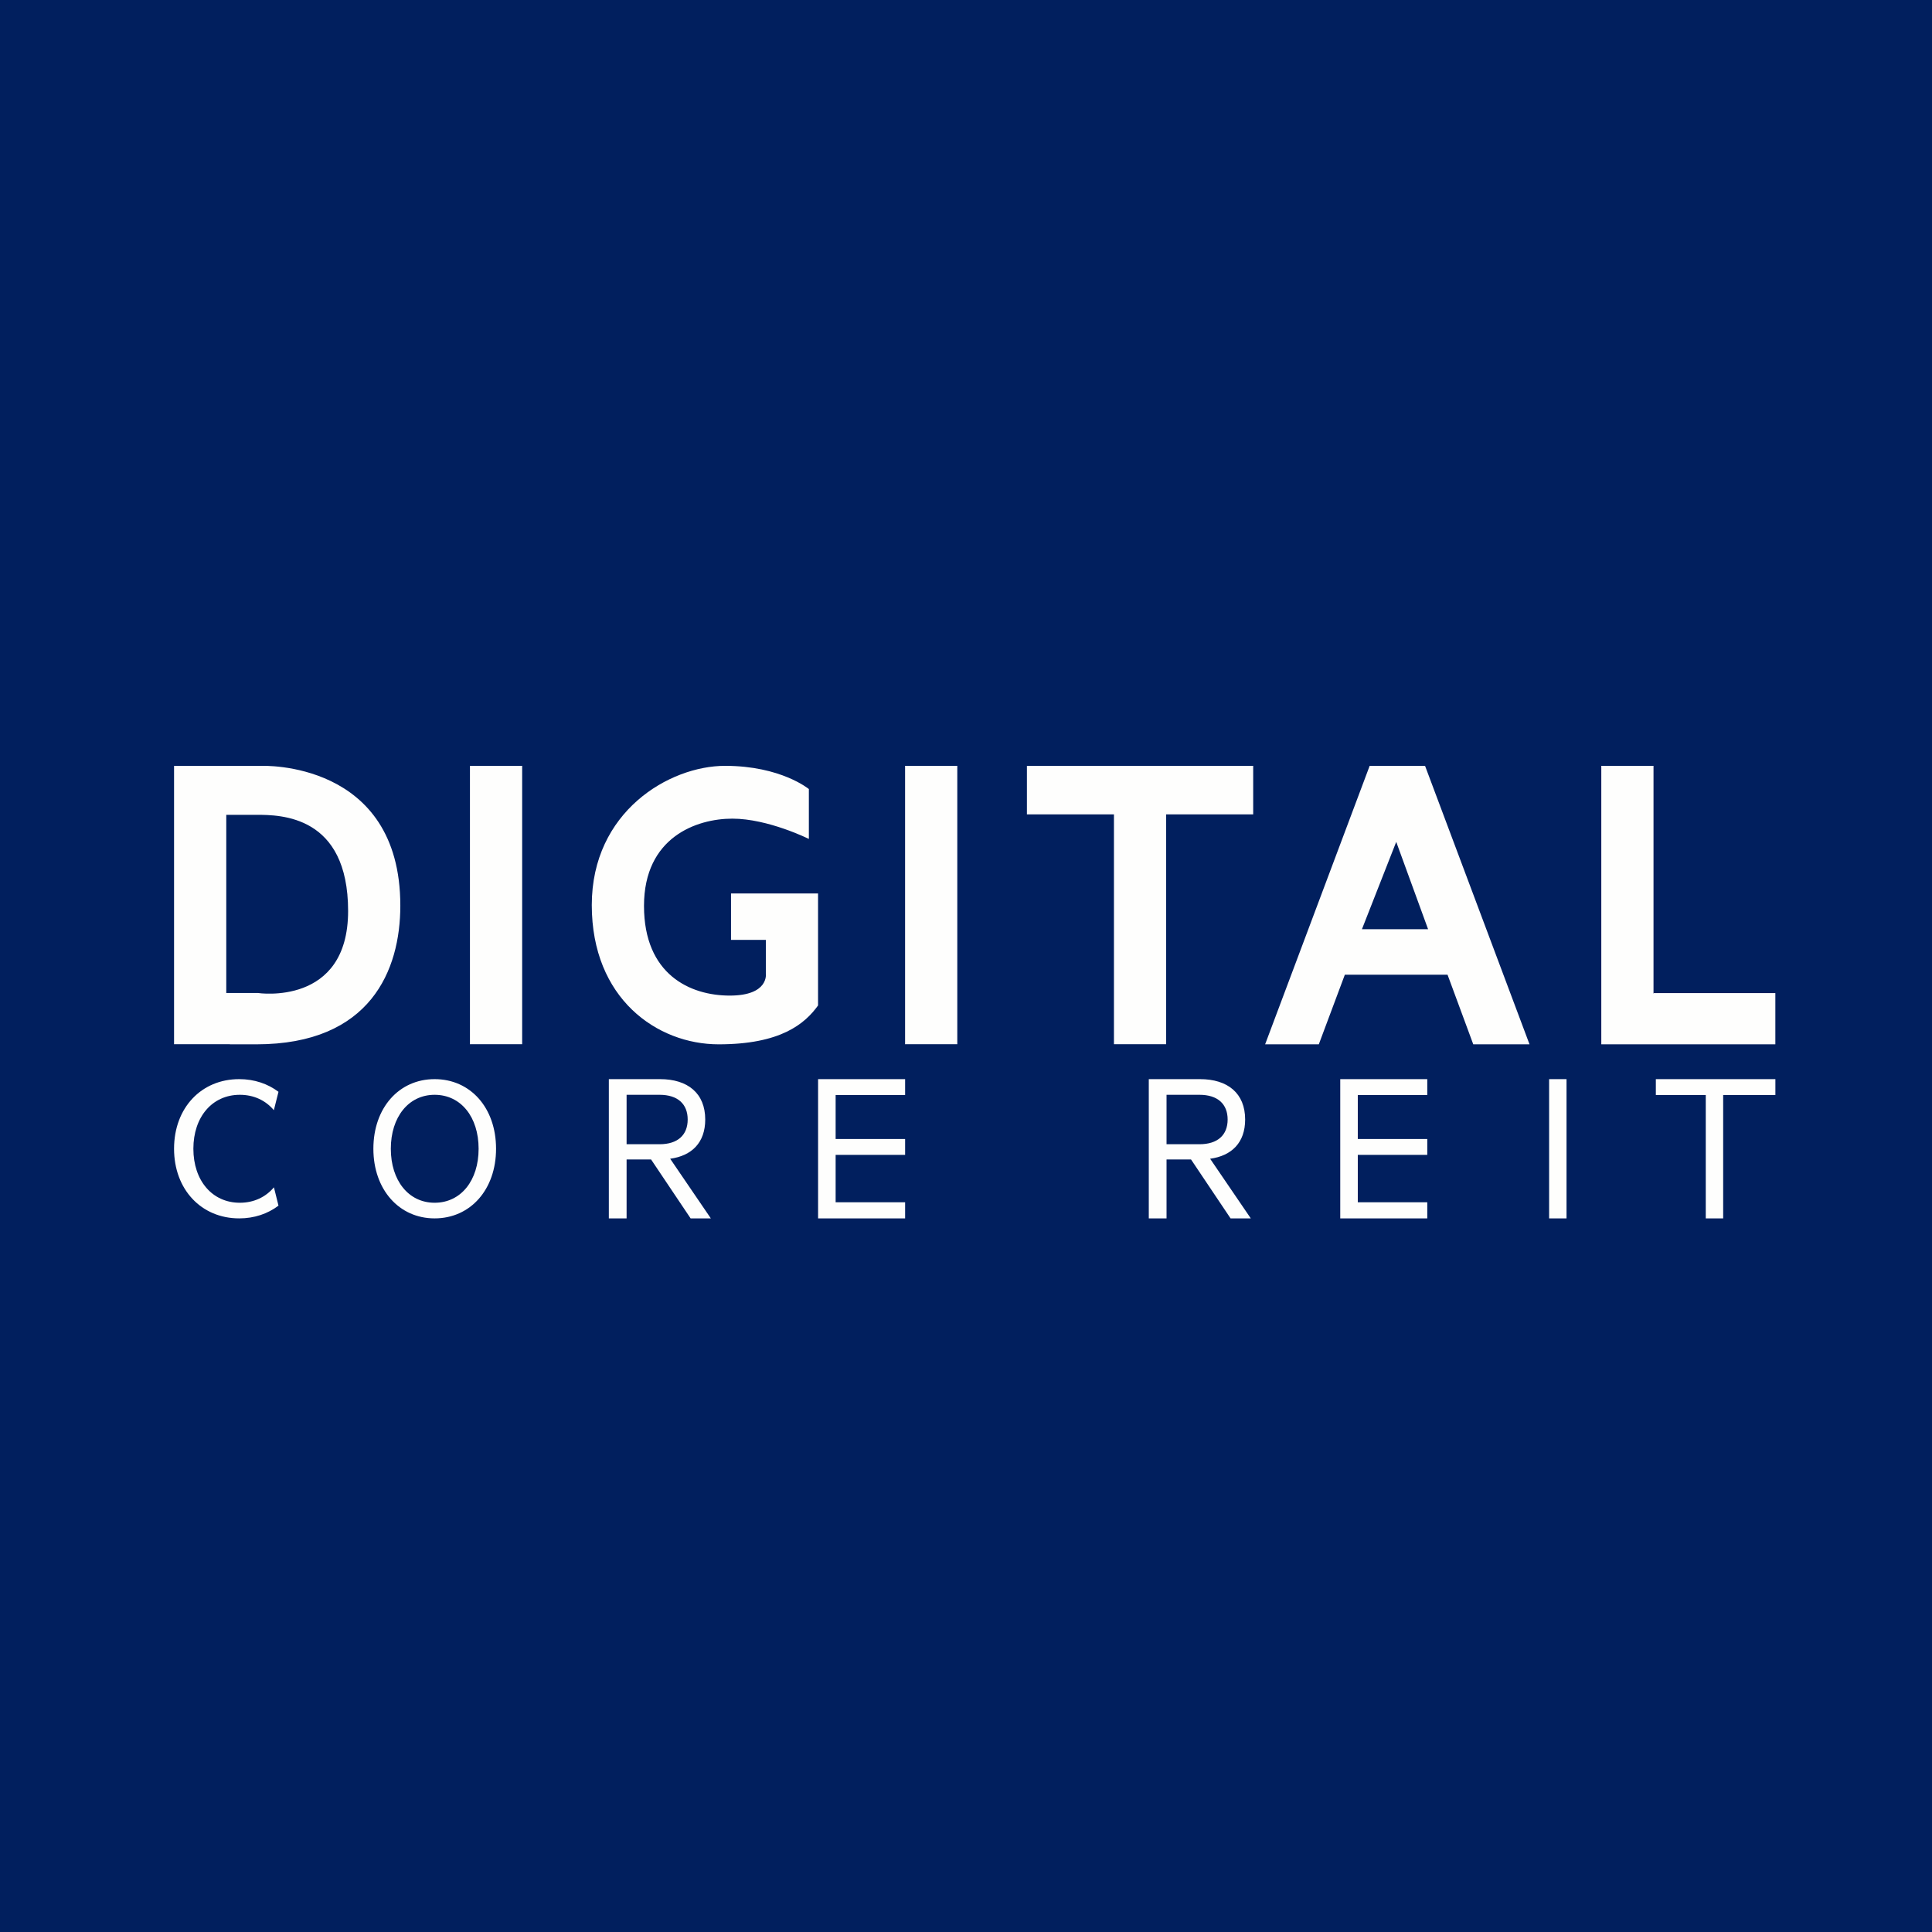 <?xml version="1.0" encoding="UTF-8"?>
<!-- generated by Finnhub -->
<svg viewBox="0 0 55.5 55.5" xmlns="http://www.w3.org/2000/svg">
<rect width="56" height="56" fill="rgb(1, 31, 94)"/>
<path d="M 47.49,28.529 H 51 V 30 H 46 V 22 H 47.5 V 28.544 Z M 13.507,29.997 L 13.5,30 V 22 H 15 V 29.997 H 13.507 Z M 7.512,22.001 H 5 V 30 L 5.007,29.997 H 6.603 V 30 H 7.364 C 10.647,30 11.5,27.865 11.5,26.017 C 11.5,21.831 7.512,22.001 7.512,22.001 Z M 7.413,28.526 H 6.5 V 23.407 H 7.364 C 8.07,23.407 10,23.424 10,26.17 S 7.413,28.526 7.413,28.526 Z M 26.007,29.997 L 26,30 V 22 H 27.5 V 29.997 H 26.007 Z M 21,27 H 22 V 27.967 S 22.099,28.6 20.963,28.6 C 19.826,28.6 18.5,27.996 18.5,26.023 C 18.5,24.05 20.011,23.517 21.038,23.517 C 22.066,23.517 23.236,24.1 23.236,24.1 V 22.667 S 22.434,22 20.829,22 S 17,23.317 17,26 C 17,28.684 18.873,30 20.645,30 C 22.417,30 23.116,29.417 23.5,28.884 V 25.666 H 21 V 27 Z M 29.5,22 V 23.395 H 32 V 29.997 H 33.5 V 23.395 H 36 V 22 H 29.5 Z M 36.343,30 L 39.346,22 H 40.937 L 43.938,30 H 42.322 L 41.583,28 H 38.633 L 37.885,30 H 36.343 Z M 40.109,24.184 L 39.124,26.693 H 41.024 L 40.109,24.184 Z M 20.259,32.16 C 20.259,31.404 19.755,31 18.961,31 H 17.49 V 35 H 18 V 33.307 H 18.703 L 19.839,35 H 20.42 L 19.252,33.287 C 19.872,33.202 20.259,32.825 20.259,32.16 Z M 18,32.87 V 31.45 H 18.949 C 19.471,31.45 19.755,31.717 19.755,32.16 C 19.755,32.603 19.471,32.87 18.949,32.87 H 18 Z M 10.726,33 C 10.726,31.823 11.463,31 12.485,31 C 13.514,31 14.25,31.823 14.25,33 C 14.25,34.171 13.514,35 12.485,35 C 11.463,35 10.726,34.171 10.726,33 Z M 11.227,33 C 11.227,33.912 11.736,34.551 12.485,34.551 C 13.241,34.551 13.749,33.912 13.749,33 S 13.241,31.45 12.485,31.45 C 11.736,31.45 11.227,32.089 11.227,33 Z M 7.869,34.108 C 7.633,34.387 7.295,34.551 6.89,34.551 C 6.094,34.551 5.555,33.912 5.555,33 S 6.094,31.45 6.89,31.45 C 7.295,31.45 7.632,31.613 7.867,31.892 L 8,31.364 C 7.692,31.133 7.307,31 6.871,31 C 5.784,31 5,31.823 5,33 C 5,34.171 5.784,35 6.871,35 C 7.307,35 7.693,34.867 8,34.634 L 7.869,34.108 Z M 45.001,35 H 44.501 V 31 H 45.001 V 35 Z M 47.567,31 V 31.456 H 49.001 V 35 H 49.501 V 31.456 H 51.001 V 31 H 47.567 Z M 34.472,31 C 35.266,31 35.769,31.404 35.769,32.16 C 35.769,32.825 35.382,33.202 34.763,33.287 L 35.931,35 H 35.35 L 34.214,33.307 H 33.511 V 35 H 33.001 V 31 H 34.472 Z M 34.459,31.45 H 33.511 V 32.87 H 34.459 C 34.982,32.87 35.266,32.603 35.266,32.16 C 35.266,31.717 34.982,31.45 34.459,31.45 Z M 23.501,35 H 26.001 V 34.538 H 24.005 V 33.176 H 26.001 V 32.72 H 24.005 V 31.456 H 26.001 V 31 H 23.501 V 35 Z M 41.001,35 H 38.501 V 31 H 41.001 V 31.456 H 39.005 V 32.72 H 41.001 V 33.176 H 39.005 V 34.538 H 41.001 V 35 Z" clip-rule="evenodd" fill="rgb(254, 254, 253)" fill-rule="evenodd"/>
</svg>

